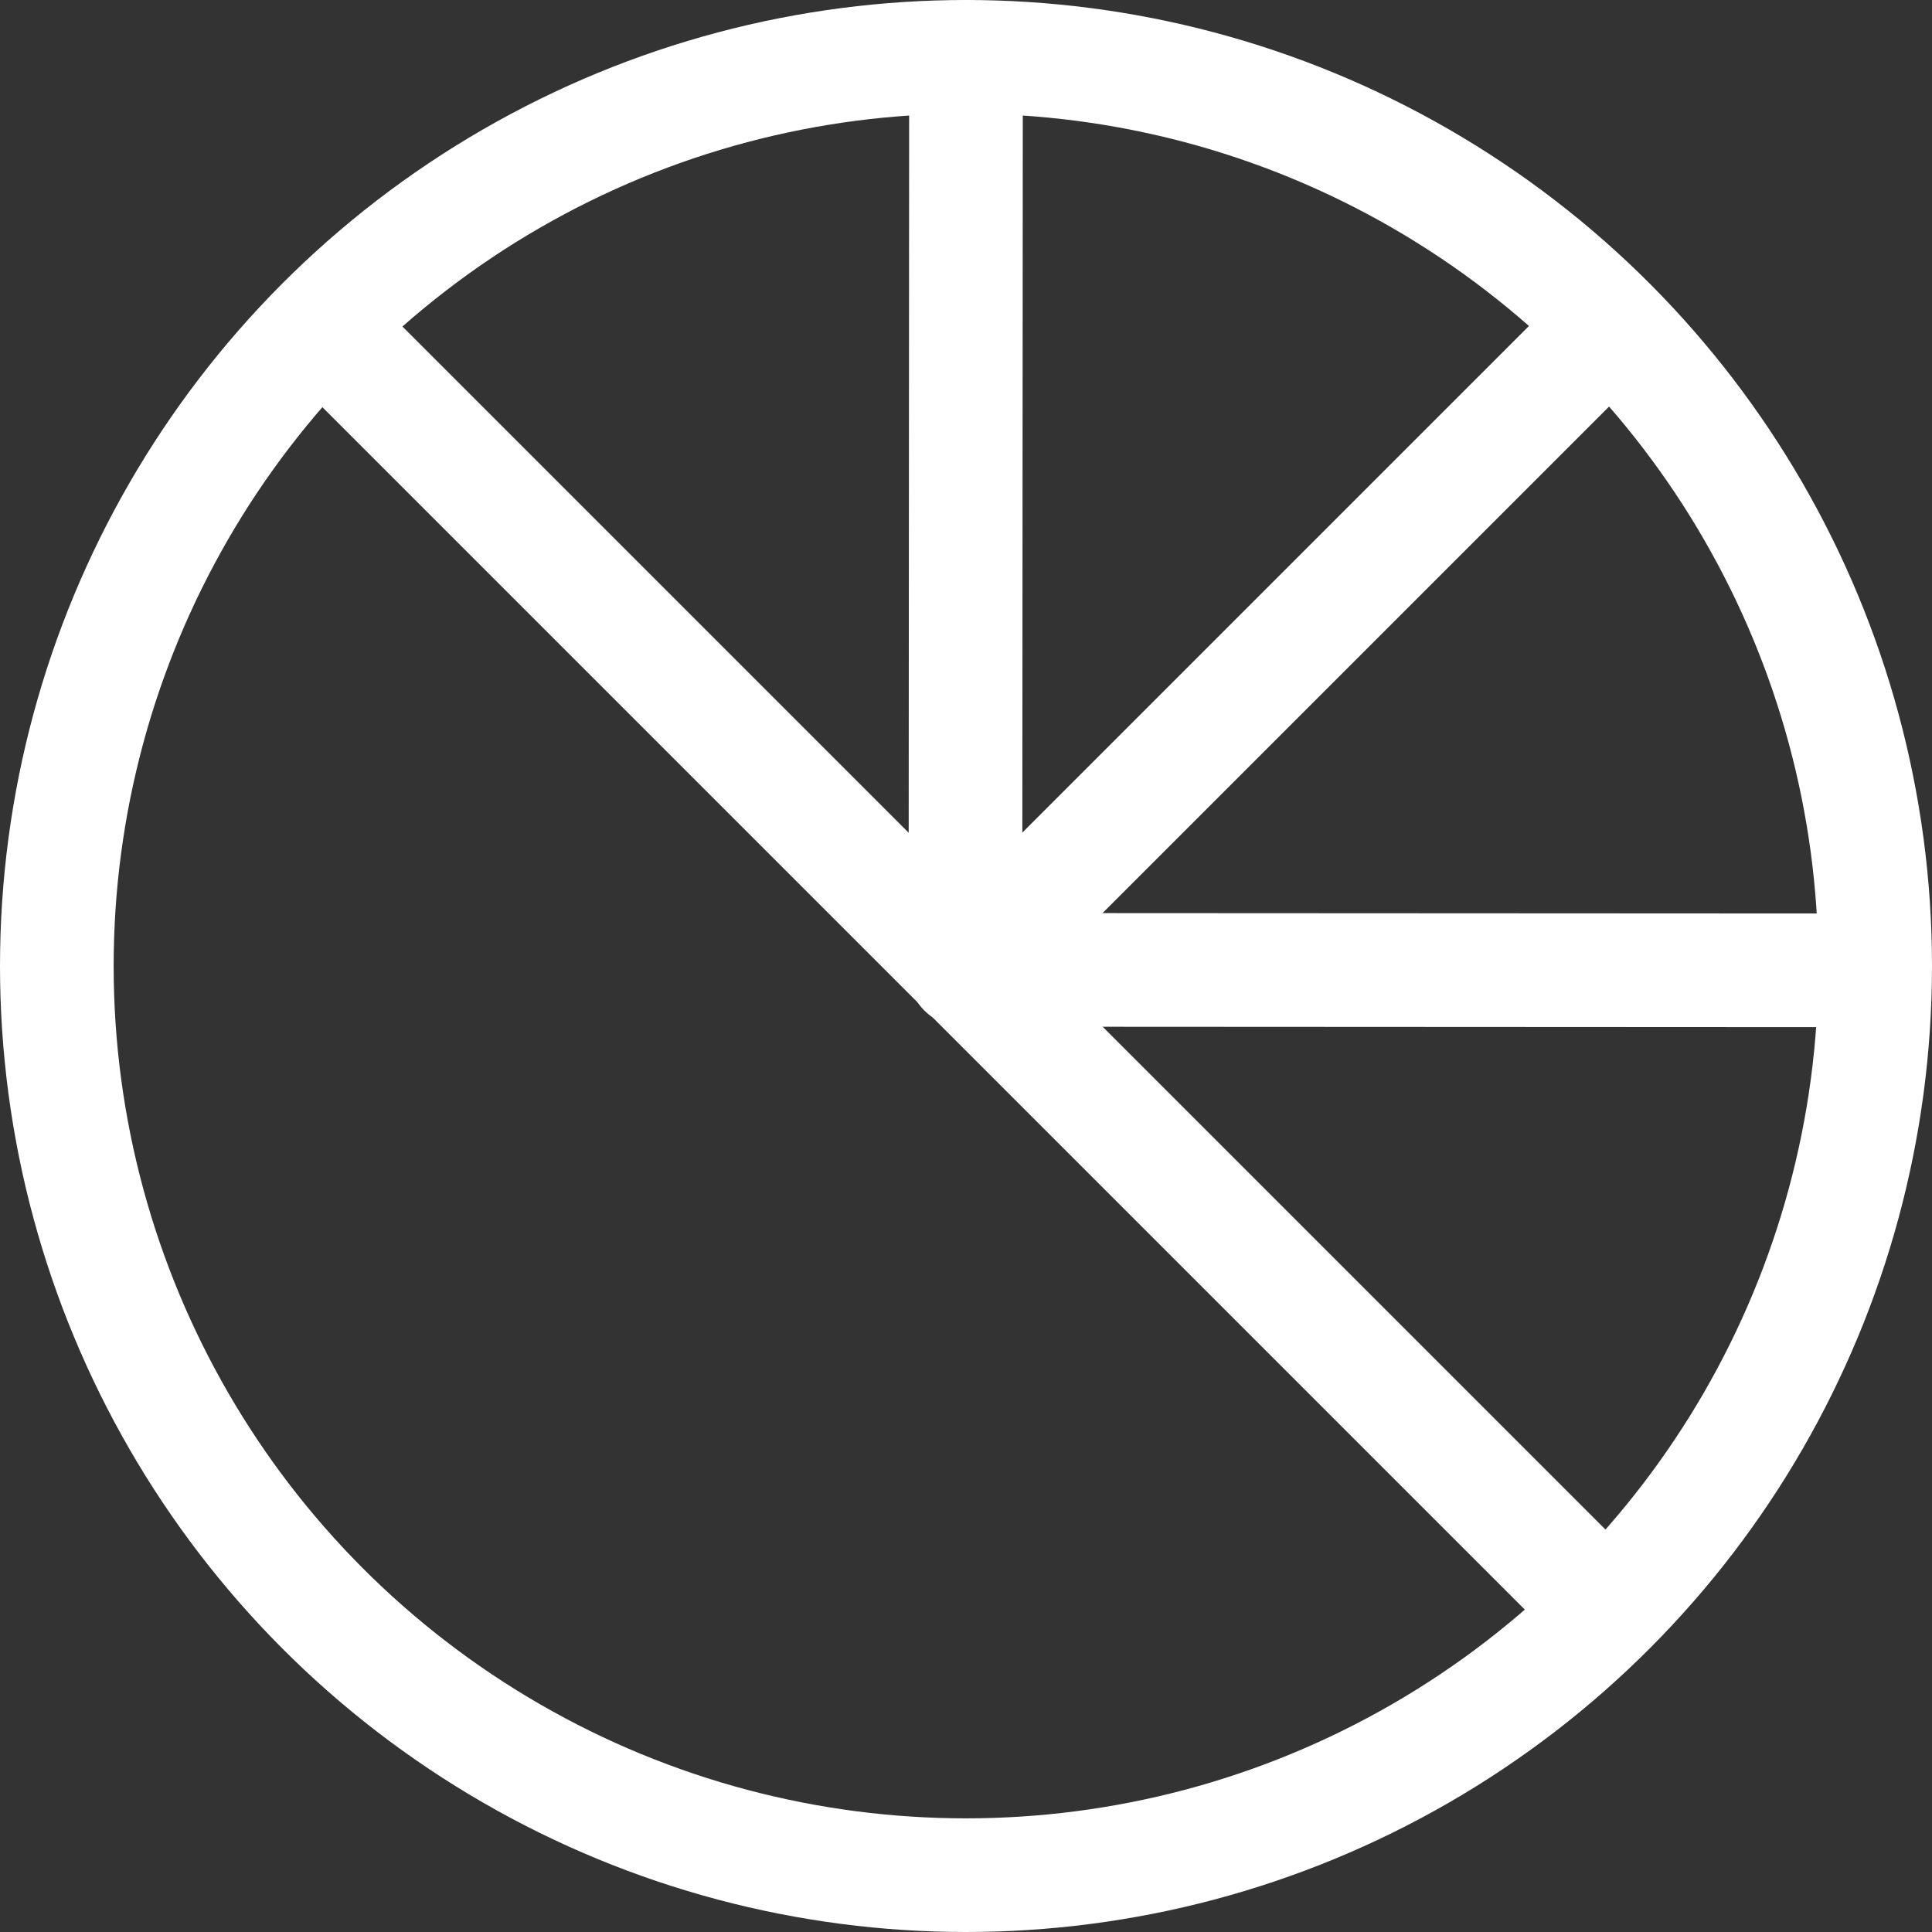 <?xml version="1.0" encoding="UTF-8"?><svg id="uuid-cc4e28d4-bfbb-4029-828d-9d271c2cc5bf" xmlns="http://www.w3.org/2000/svg" width="17" height="17" viewBox="0 0 17 17"><rect x="0" y="0" width="17" height="17" fill="#333333" stroke="none"/><defs><style>.uuid-2aa6def4-1865-487d-8d80-03a182927d70{fill:none;stroke:#fff;stroke-linecap:round;stroke-linejoin:round;}</style></defs><g id="uuid-1af269e2-0b39-4c69-b445-de3863161e53"><polygon class="uuid-2aa6def4-1865-487d-8d80-03a182927d70" points="8.525 8.538 8.552 8.538 8.525 8.511 8.525 8.538"/><polygon class="uuid-2aa6def4-1865-487d-8d80-03a182927d70" points="8.52 8.505 8.487 8.538 8.525 8.538 8.525 8.511 8.52 8.505"/><polygon class="uuid-2aa6def4-1865-487d-8d80-03a182927d70" points="8.525 8.499 8.52 8.505 8.525 8.511 8.525 8.499"/><circle class="uuid-2aa6def4-1865-487d-8d80-03a182927d70" cx="8.5" cy="8.5" r="8"/><line class="uuid-2aa6def4-1865-487d-8d80-03a182927d70" x1="2.936" y1="2.975" x2="14.054" y2="14.093"/><line class="uuid-2aa6def4-1865-487d-8d80-03a182927d70" x1="14.054" y1="2.975" x2="8.549" y2="8.48"/><line class="uuid-2aa6def4-1865-487d-8d80-03a182927d70" x1="16.355" y1="8.538" x2="8.531" y2="8.534"/><line class="uuid-2aa6def4-1865-487d-8d80-03a182927d70" x1="8.5" y1=".5" x2="8.495" y2="8.5"/></g></svg>